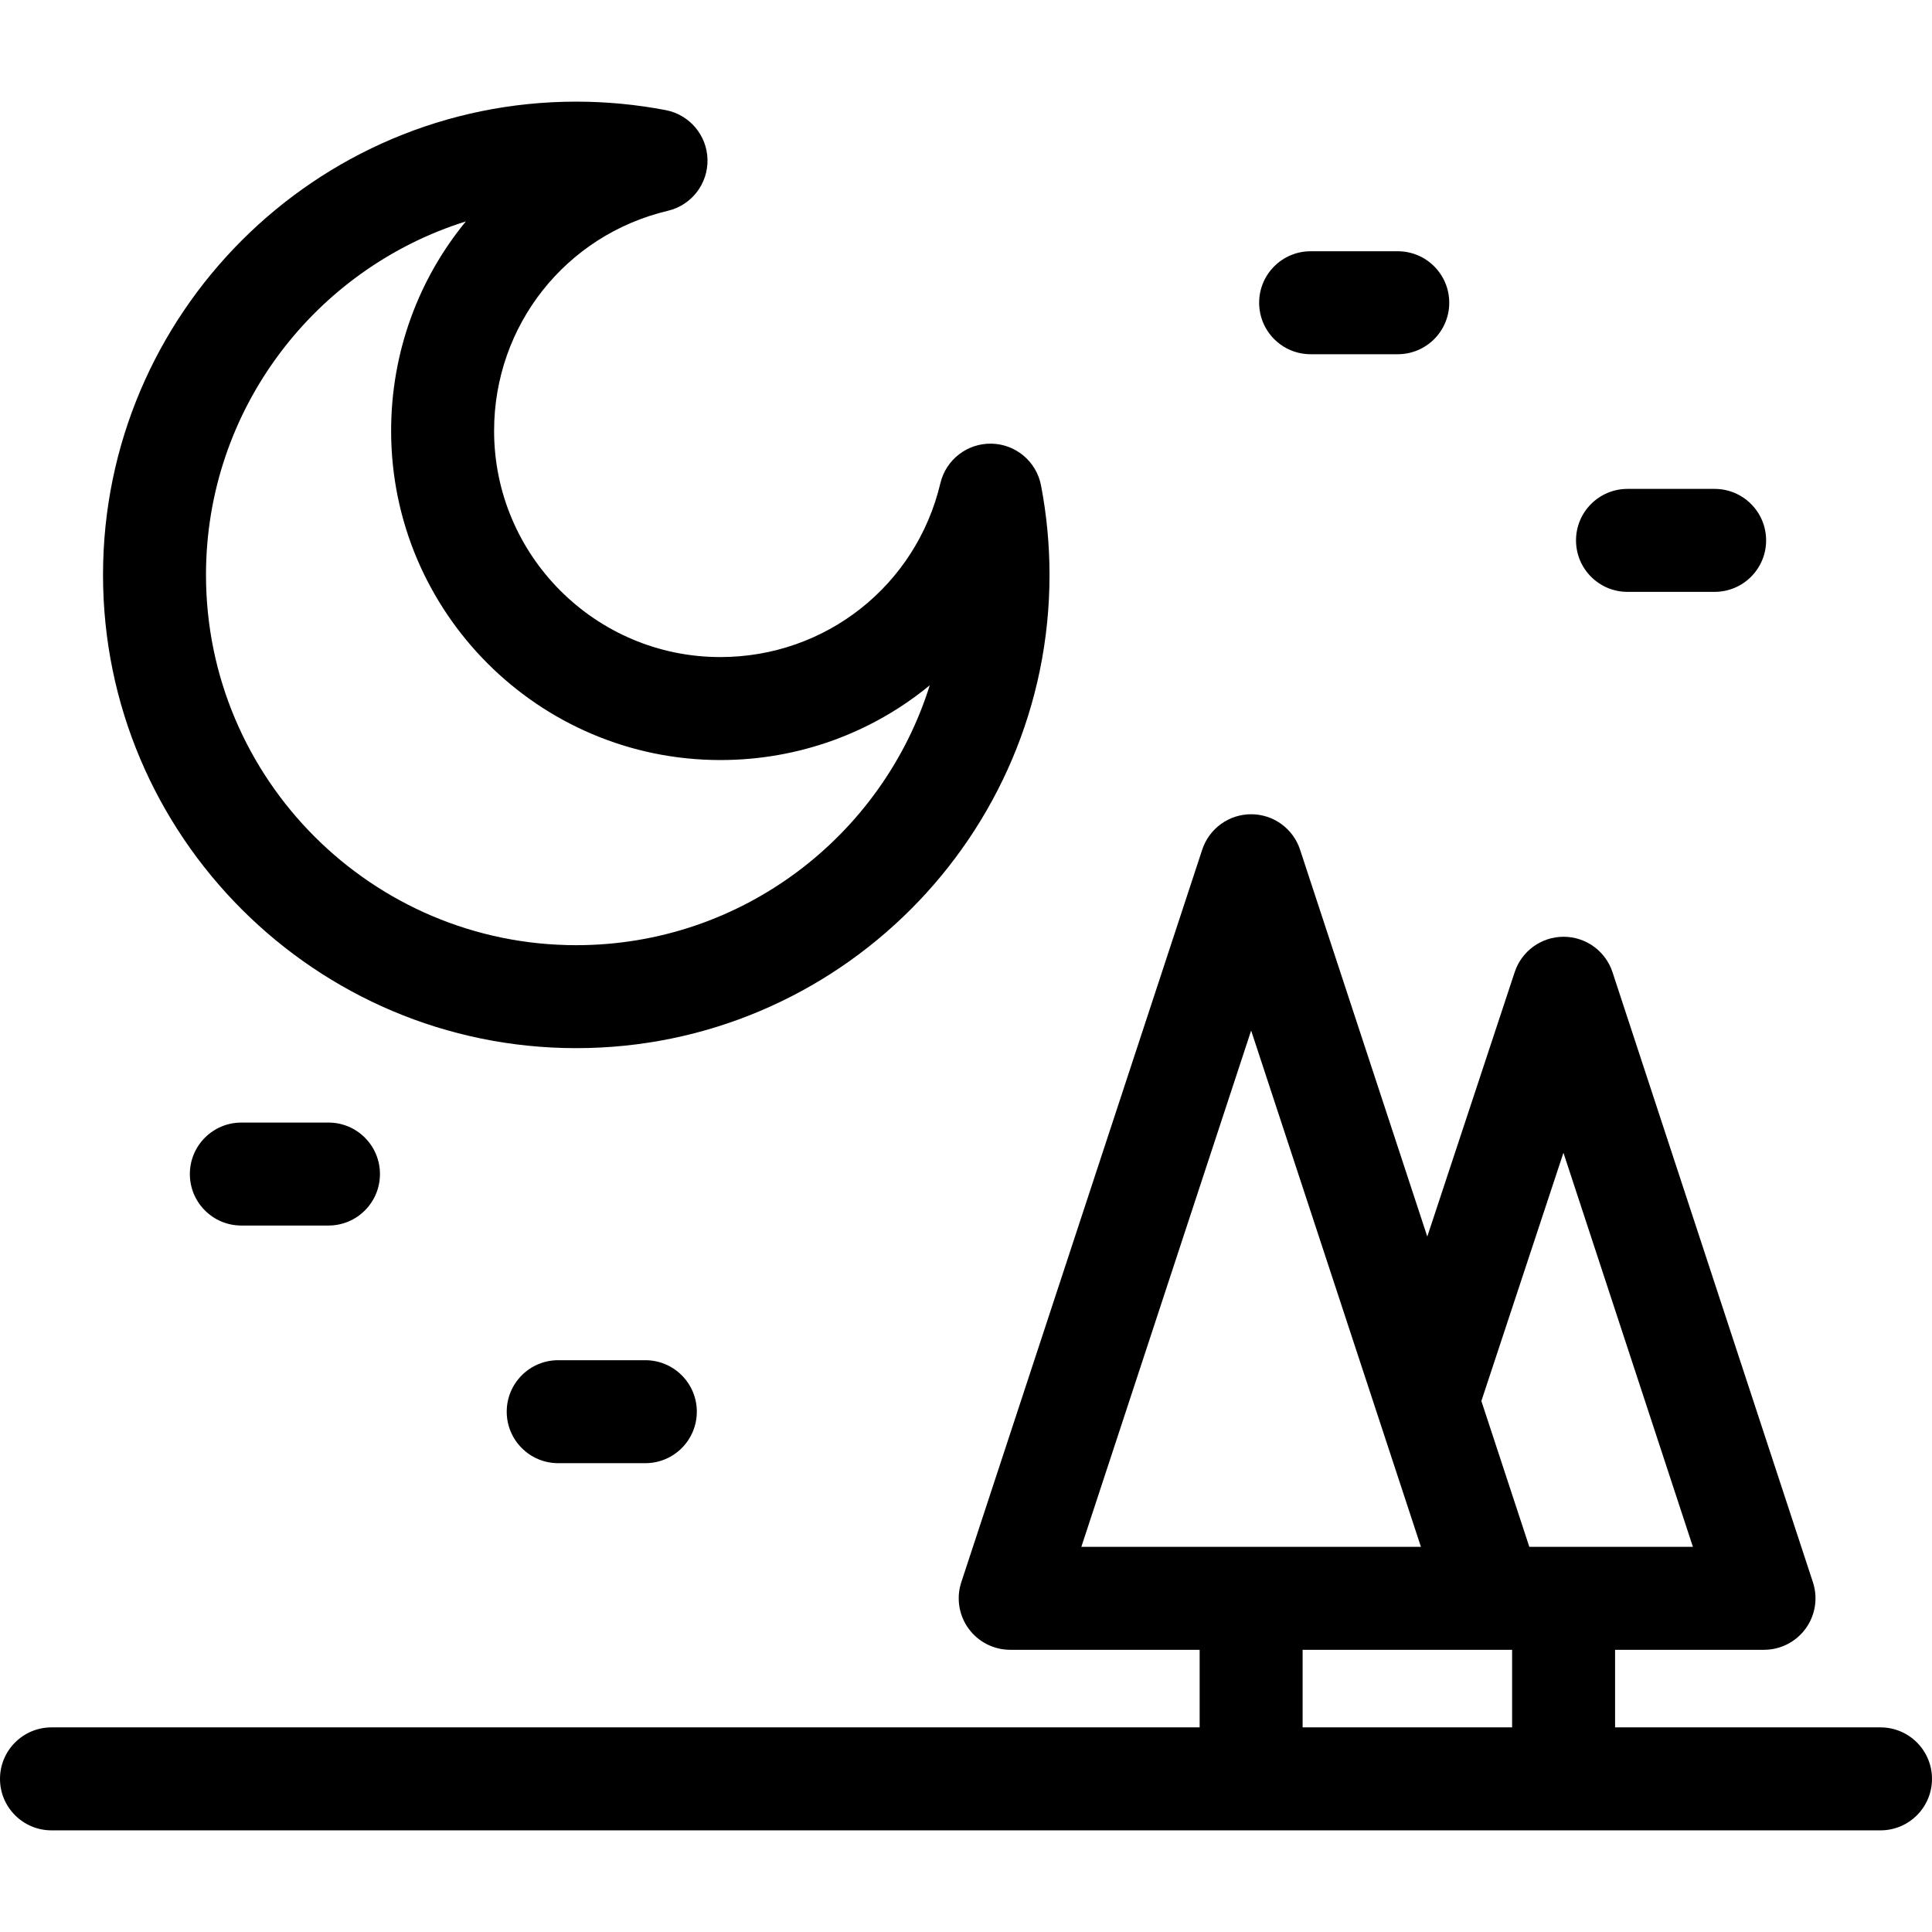 <?xml version="1.0" encoding="iso-8859-1"?>
<!-- Uploaded to: SVG Repo, www.svgrepo.com, Generator: SVG Repo Mixer Tools -->
<!DOCTYPE svg PUBLIC "-//W3C//DTD SVG 1.1//EN" "http://www.w3.org/Graphics/SVG/1.1/DTD/svg11.dtd">
<svg fill="#000000" height="800px" width="800px" version="1.1" id="Capa_1" xmlns="http://www.w3.org/2000/svg" xmlns:xlink="http://www.w3.org/1999/xlink" 
	 viewBox="0 0 487.823 487.823" xml:space="preserve">
<g>
	<path d="M474.823,436.159h-67.022v-19.59h37.605c4.169,0,8.085-2,10.529-5.376c2.445-3.376,3.122-7.721,1.821-11.682
		l-50.605-154.039c-1.752-5.331-6.727-8.937-12.339-8.942c-0.004,0-0.008,0-0.012,0c-5.607,0-10.583,3.596-12.343,8.92
		l-22.073,66.776l-32.127-97.693c-1.754-5.334-6.734-8.939-12.35-8.939s-10.595,3.605-12.35,8.939l-60.833,184.974
		c-1.303,3.961-0.626,8.306,1.818,11.684c2.445,3.377,6.361,5.377,10.531,5.377h47.833v19.59H13c-7.18,0-13,5.82-13,13
		c0,7.18,5.82,13,13,13l461.823,0c7.18,0,13-5.82,13-13C487.823,441.979,482.003,436.159,474.823,436.159z M394.763,291.066
		l32.689,99.502h-41.304l-12.106-36.816L394.763,291.066z M315.908,260.207l42.871,130.362h-85.744L315.908,260.207z
		 M381.801,416.569v19.59l-52.893,0v-19.59H381.801z"/>
	<path d="M145.506,264.654c65.89,0,119.494-53.605,119.494-119.495c0-7.563-0.721-15.161-2.143-22.584
		c-1.152-6.021-6.354-10.418-12.483-10.552c-6.155-0.123-11.518,4.033-12.934,9.997c-6.128,25.84-28.976,43.887-55.561,43.887
		c-31.497,0-57.121-25.624-57.121-57.122c0-26.586,18.047-49.434,43.887-55.563c5.965-1.415,10.131-6.804,9.997-12.934
		c-0.135-6.129-4.532-11.331-10.554-12.484c-7.426-1.421-15.023-2.141-22.582-2.141c-65.89,0-119.494,53.605-119.494,119.495
		C26.012,211.049,79.616,264.654,145.506,264.654z M117.632,55.907c-11.902,14.461-18.874,32.949-18.874,52.879
		c0,45.833,37.288,83.122,83.121,83.122c19.93,0,38.418-6.972,52.879-18.875c-11.888,37.982-47.403,65.622-89.252,65.622
		c-51.553,0-93.494-41.941-93.494-93.495C52.012,103.31,79.65,67.794,117.632,55.907z"/>
	<path d="M410.938,149.444h22c7.18,0,13-5.82,13-13c0-7.18-5.82-13-13-13h-22c-7.18,0-13,5.82-13,13
		C397.938,143.624,403.758,149.444,410.938,149.444z"/>
	<path d="M330.93,89.441h22c7.18,0,13-5.82,13-13s-5.82-13-13-13h-22c-7.18,0-13,5.82-13,13S323.75,89.441,330.93,89.441z"/>
	<path d="M140.945,343.447c-7.18,0-13,5.82-13,13c0,7.18,5.82,13,13,13h22c7.18,0,13-5.82,13-13c0-7.18-5.82-13-13-13H140.945z"/>
	<path d="M60.938,283.444c-7.18,0-13,5.82-13,13c0,7.18,5.82,13,13,13h22c7.18,0,13-5.82,13-13c0-7.18-5.82-13-13-13H60.938z"/>
</g>
</svg>